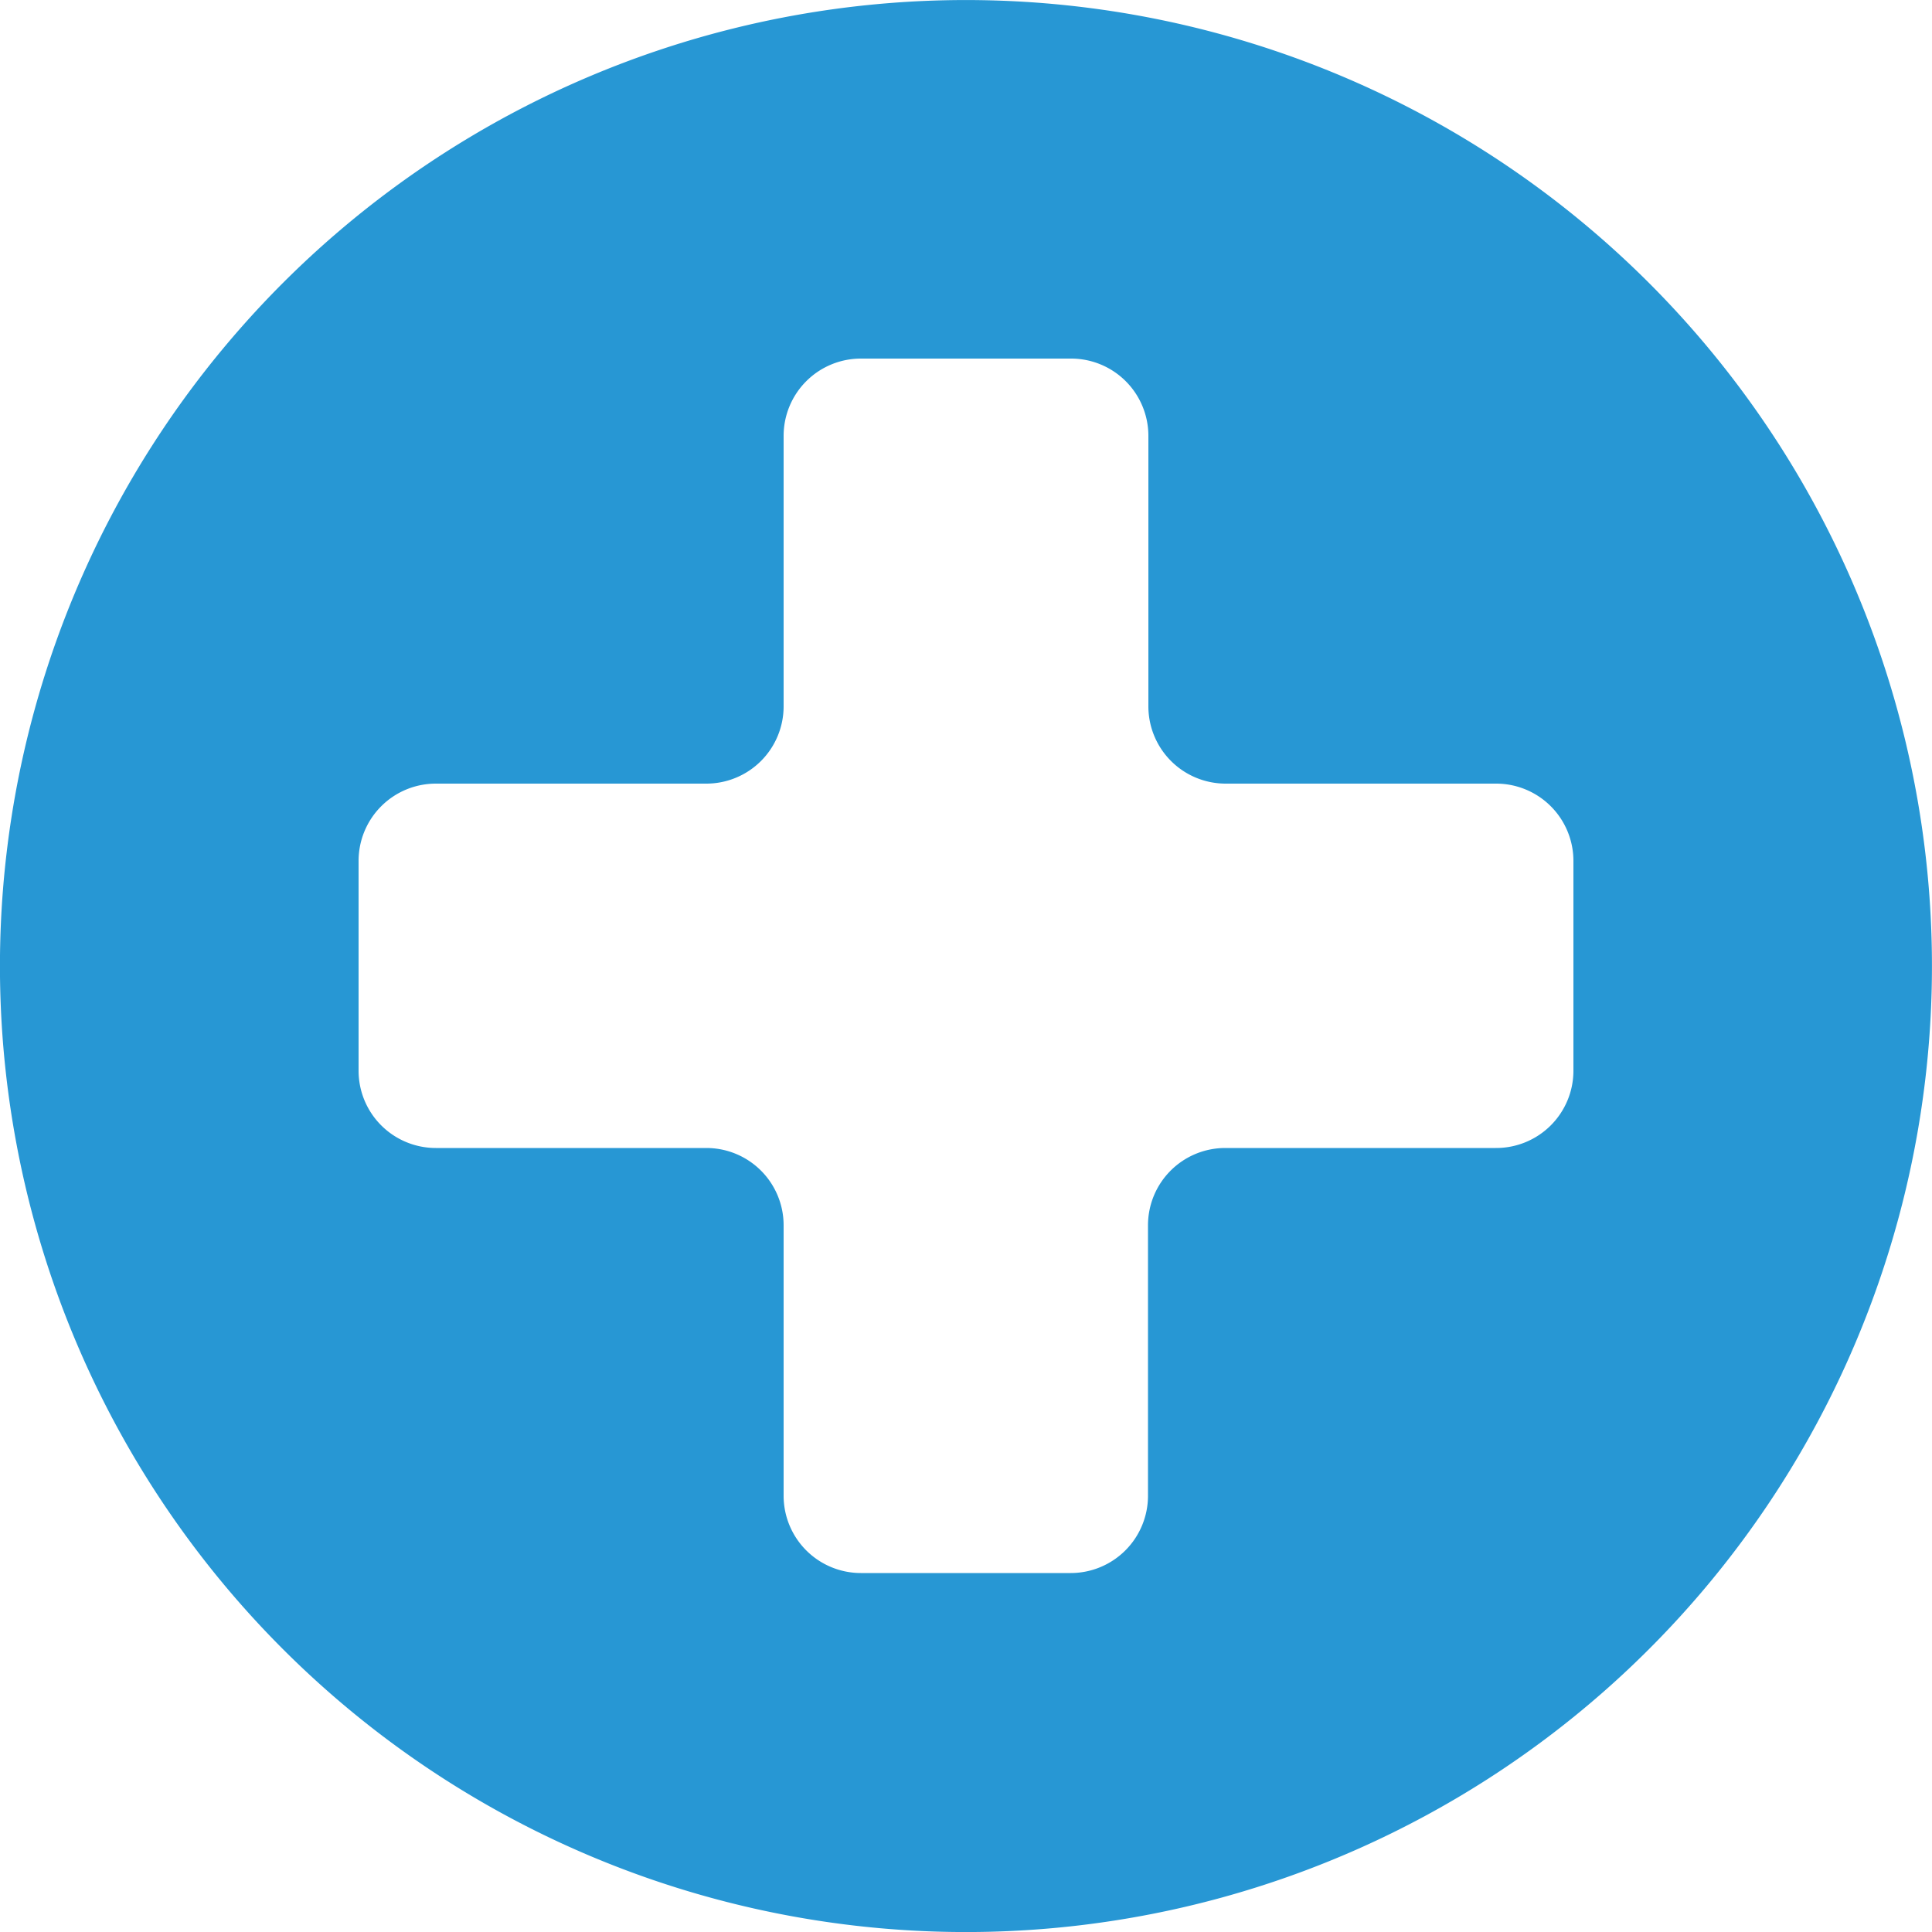 <svg id="Layer_1" data-name="Layer 1" xmlns="http://www.w3.org/2000/svg" viewBox="0 0 100 100"><defs><style>.cls-1{fill:#2797d4;}</style></defs><path class="cls-1" d="M52.6.07A50,50,0,1,0,99.93,47.4,50,50,0,0,0,52.6.07ZM77.42,59.42h-14a4,4,0,0,0-4,4v14a4,4,0,0,1-4,4H44.56a4,4,0,0,1-4-4v-14a4,4,0,0,0-4-4h-14a4,4,0,0,1-4-4V44.56a4,4,0,0,1,4-4h14a4,4,0,0,0,4-4v-14a4,4,0,0,1,4-4H55.44a4,4,0,0,1,4,4v14a4,4,0,0,0,4,4h14a4,4,0,0,1,4,4V55.44A4,4,0,0,1,77.42,59.42Z"/></svg>